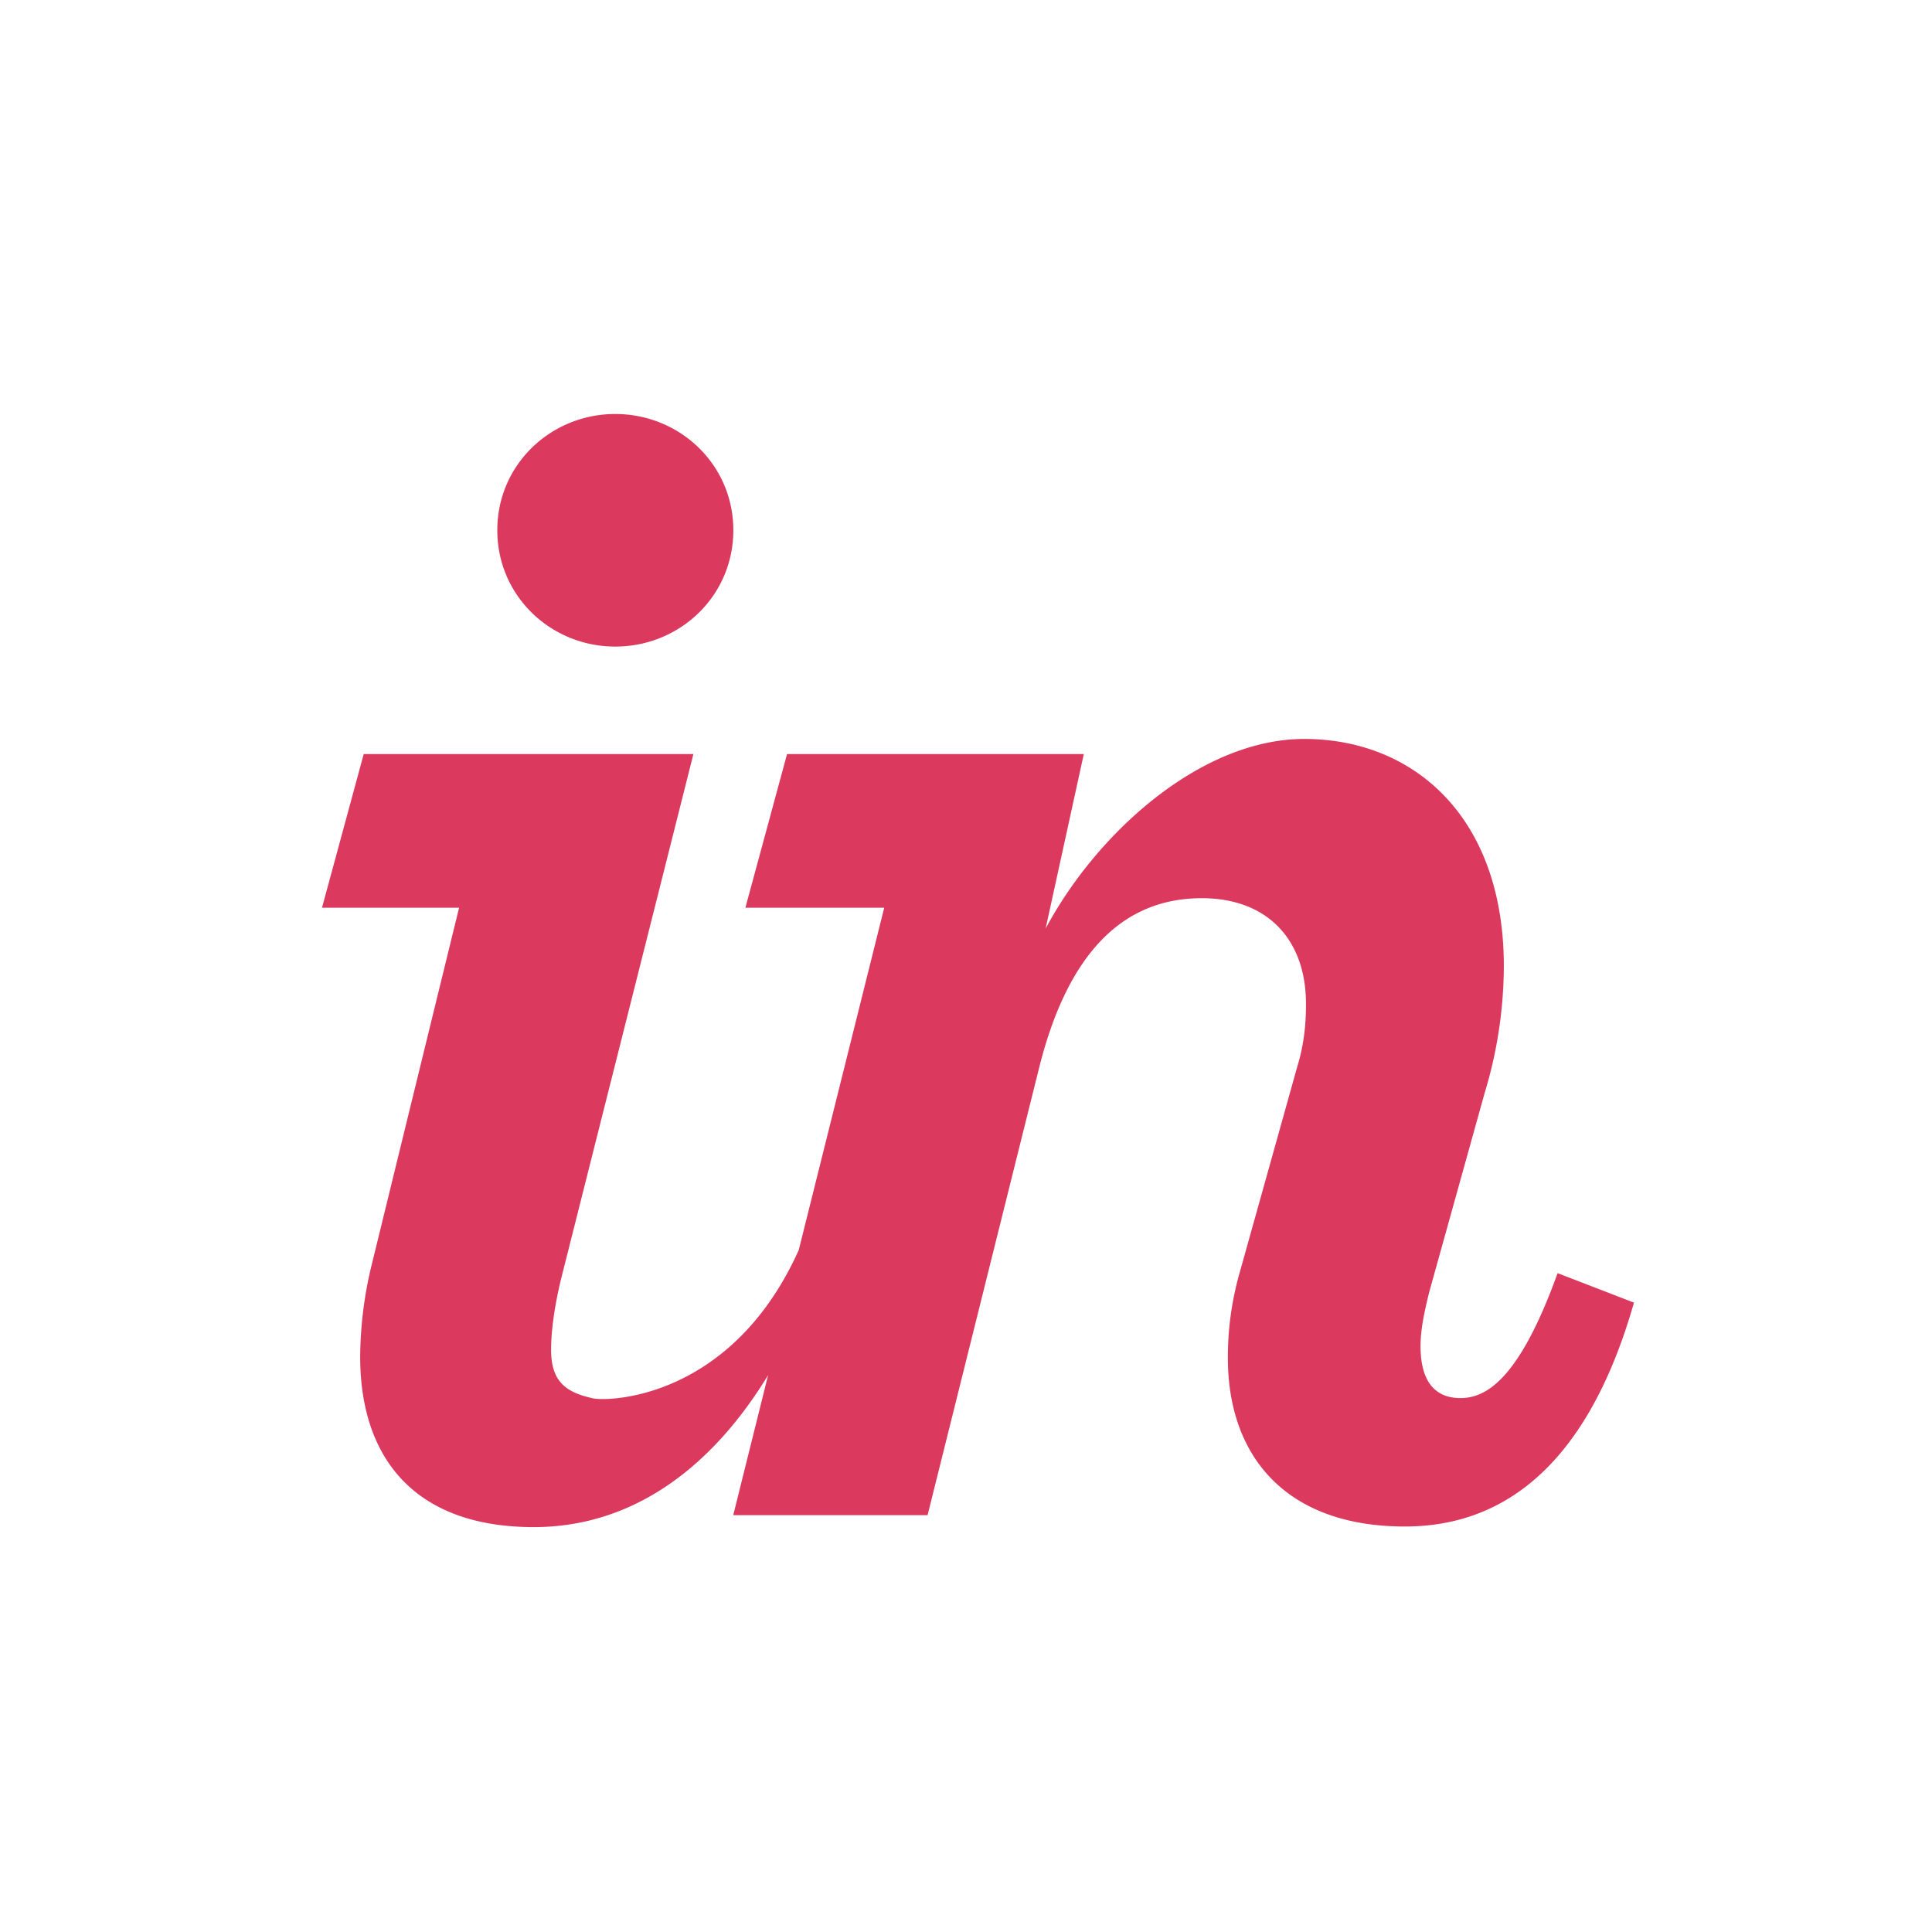 <svg width="42" height="42" fill="none" xmlns="http://www.w3.org/2000/svg"><path d="M13.376 14.056c1.397 0 2.566-1.094 2.566-2.529 0-1.433-1.17-2.527-2.566-2.527s-2.565 1.094-2.565 2.527c0 1.434 1.17 2.529 2.565 2.529Zm-5.32 13.538a8.683 8.683 0 0 0-.226 1.9c0 2.226 1.207 3.704 3.773 3.704 2.128 0 3.853-1.264 5.095-3.304l-.758 3.044h4.225l2.415-9.686c.604-2.453 1.774-3.726 3.547-3.726 1.396 0 2.264.869 2.264 2.302 0 .415-.038.867-.189 1.358l-1.245 4.452a6.691 6.691 0 0 0-.264 1.887c0 2.114 1.245 3.66 3.848 3.66 2.226 0 4-1.434 4.98-4.867l-1.66-.641c-.83 2.3-1.546 2.716-2.112 2.716-.566 0-.868-.377-.868-1.131 0-.34.076-.717.188-1.17l1.208-4.338a9.566 9.566 0 0 0 .415-2.751c0-3.245-1.962-4.939-4.339-4.939-2.226 0-4.49 2.008-5.622 4.122l.83-3.794H17.11l-.906 3.341h3.018l-1.858 7.442c-1.46 3.245-4.141 3.298-4.478 3.223-.552-.125-.906-.335-.906-1.053 0-.414.076-1.01.264-1.727l2.83-11.226H7.907L7 19.733h2.98l-1.924 7.861Z" fill="#DC395F"/></svg>